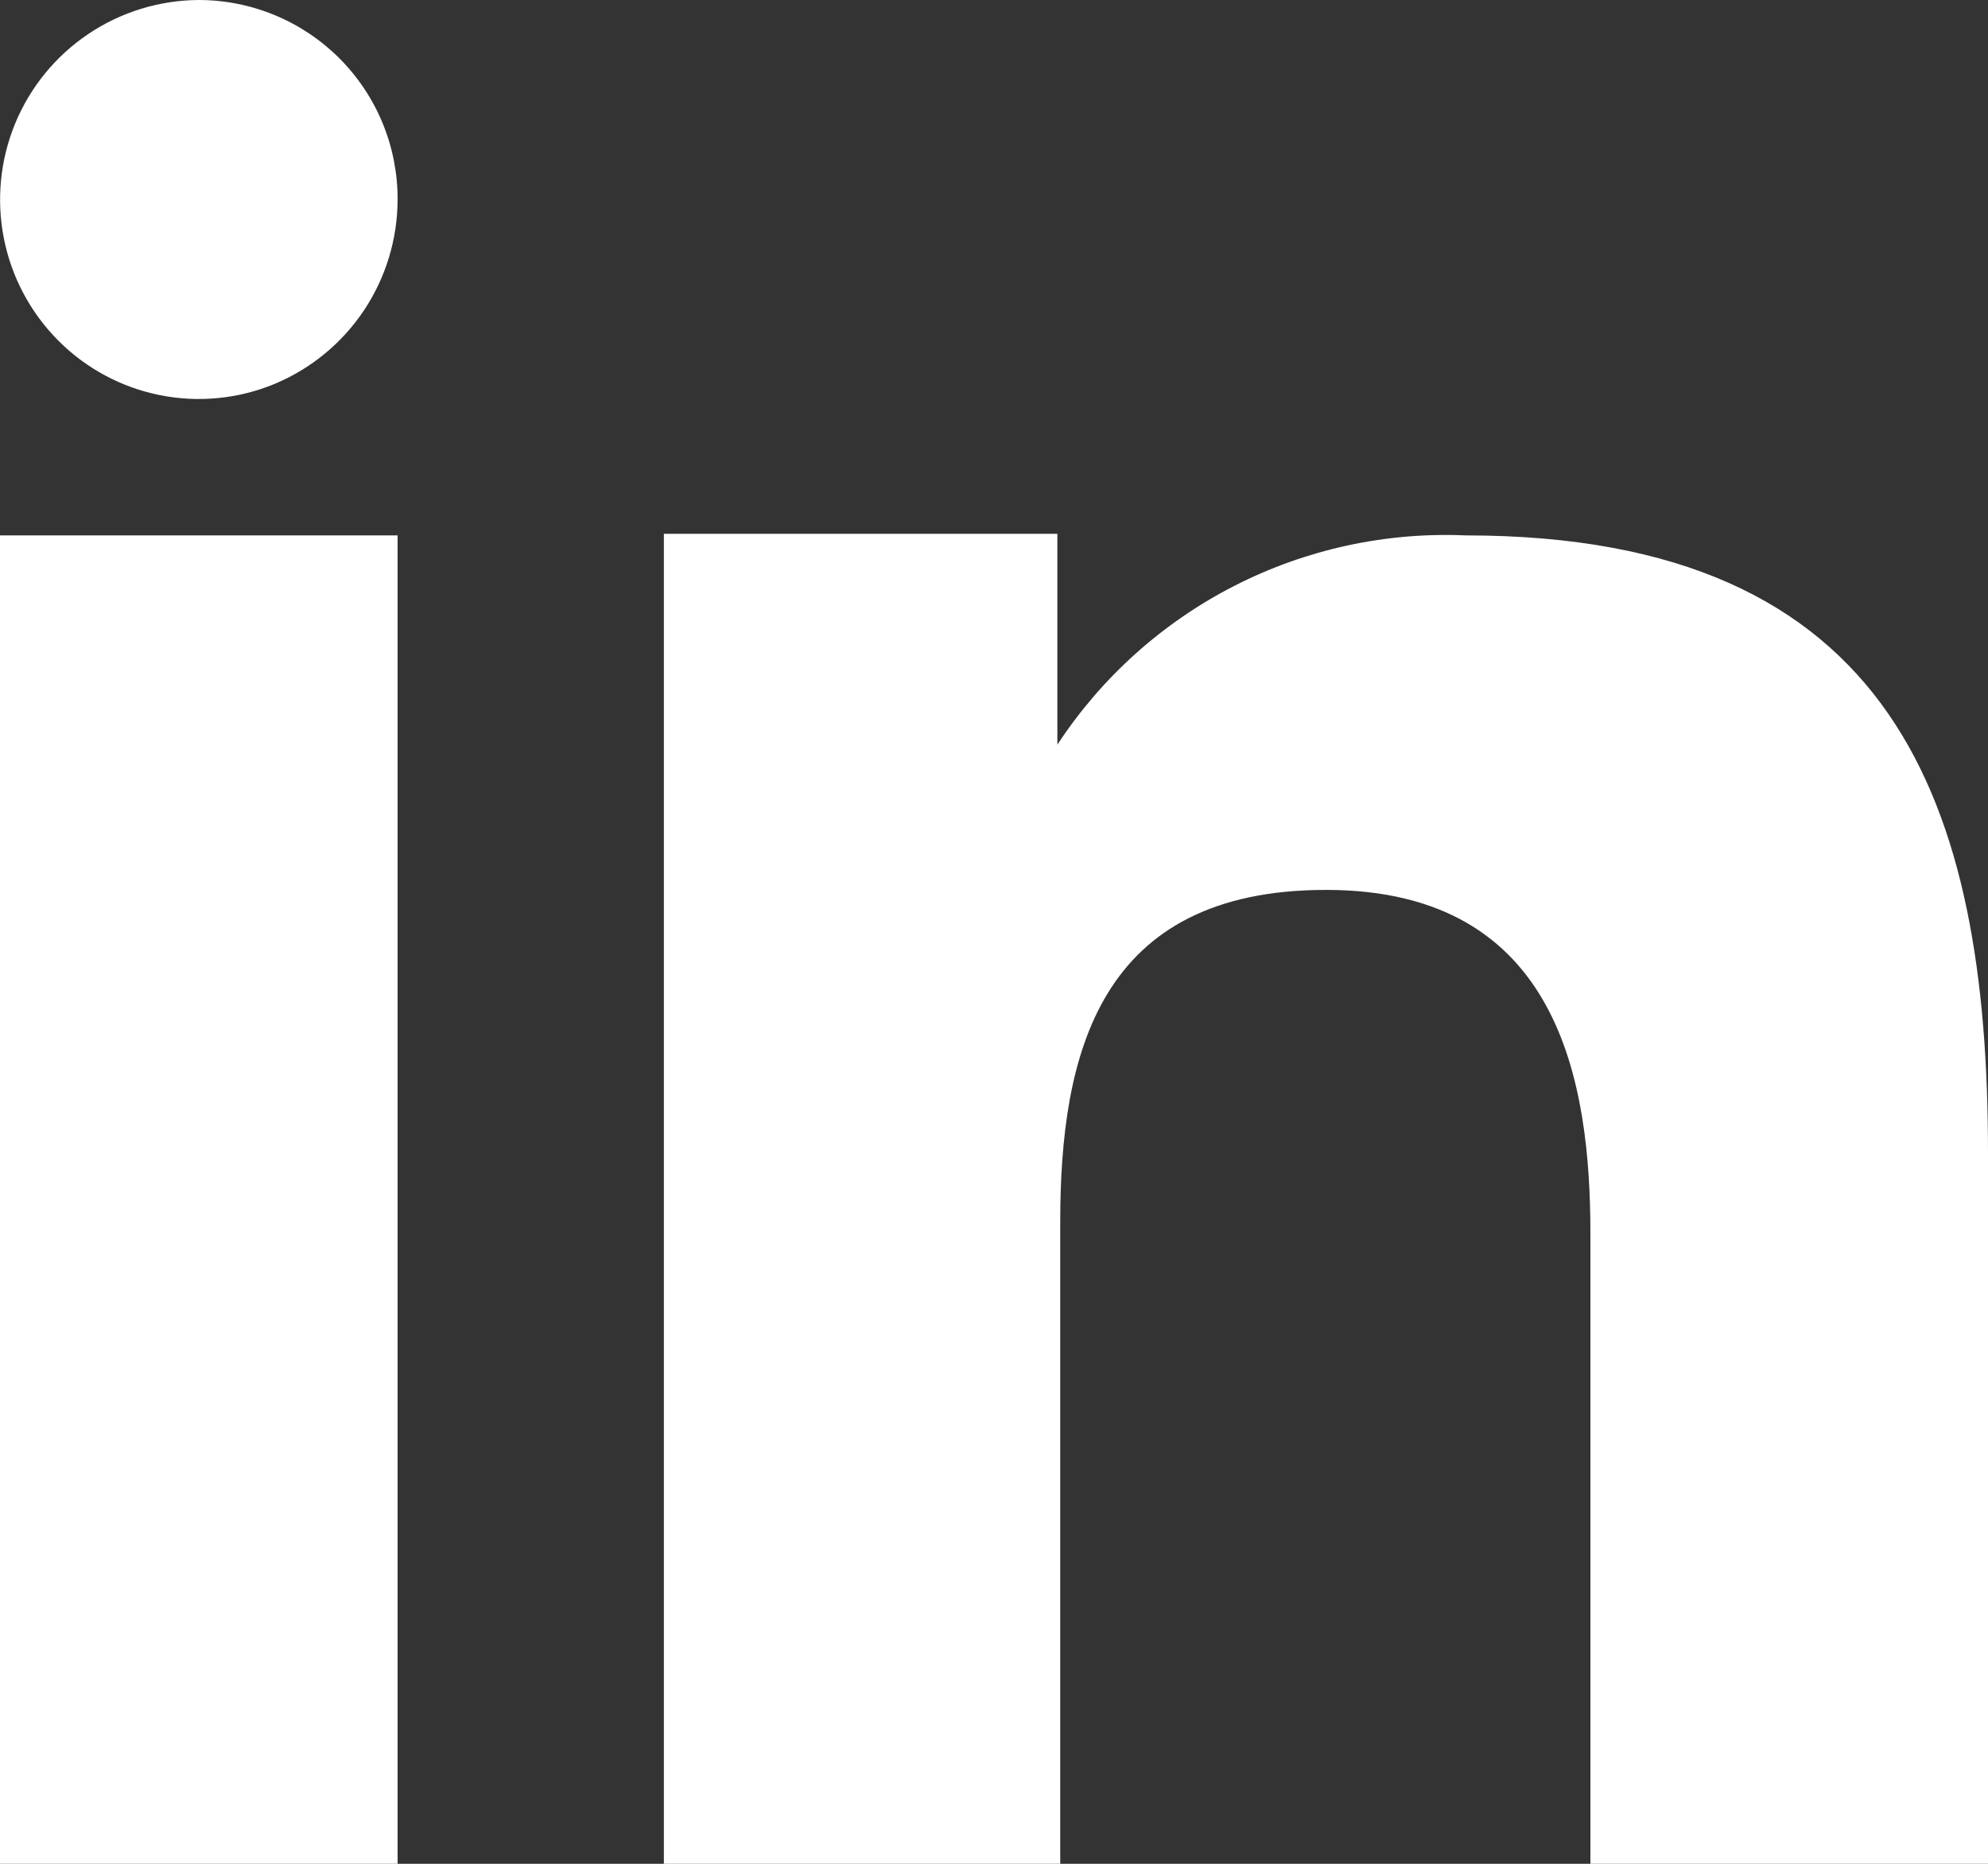 <svg xmlns="http://www.w3.org/2000/svg" fill="none" viewBox="0 0 64 60" height="60" width="64">
<rect x="0" y="0" width="64" height="60" fill="#333333" stroke="none"/>
<path fill="white" d="M34.04 17.184V23.972C35.461 21.806 37.42 20.047 39.726 18.866C42.031 17.685 44.604 17.123 47.192 17.236C61.012 17.236 64 25.876 64 37.116V60H51.2V39.712C51.2 34.872 50.224 28.648 42.688 28.648C35.38 28.648 34.132 33.916 34.132 39.352V60H21.372V17.184H34.04ZM12.8 6.424C12.798 7.692 12.422 8.931 11.72 9.987C11.017 11.042 10.018 11.866 8.848 12.356C7.679 12.842 6.392 12.969 5.15 12.721C3.909 12.473 2.769 11.862 1.876 10.964C0.981 10.066 0.372 8.923 0.126 7.68C-0.121 6.437 0.005 5.148 0.488 3.976C0.972 2.804 1.791 1.802 2.843 1.094C3.895 0.387 5.132 0.006 6.4 0C7.242 0.001 8.076 0.167 8.854 0.491C9.632 0.814 10.338 1.287 10.933 1.884C11.527 2.481 11.998 3.189 12.319 3.968C12.639 4.747 12.803 5.582 12.8 6.424Z"></path>
<path fill="white" d="M12.8 17.236H0V60H12.8V17.236Z"></path>
</svg>
